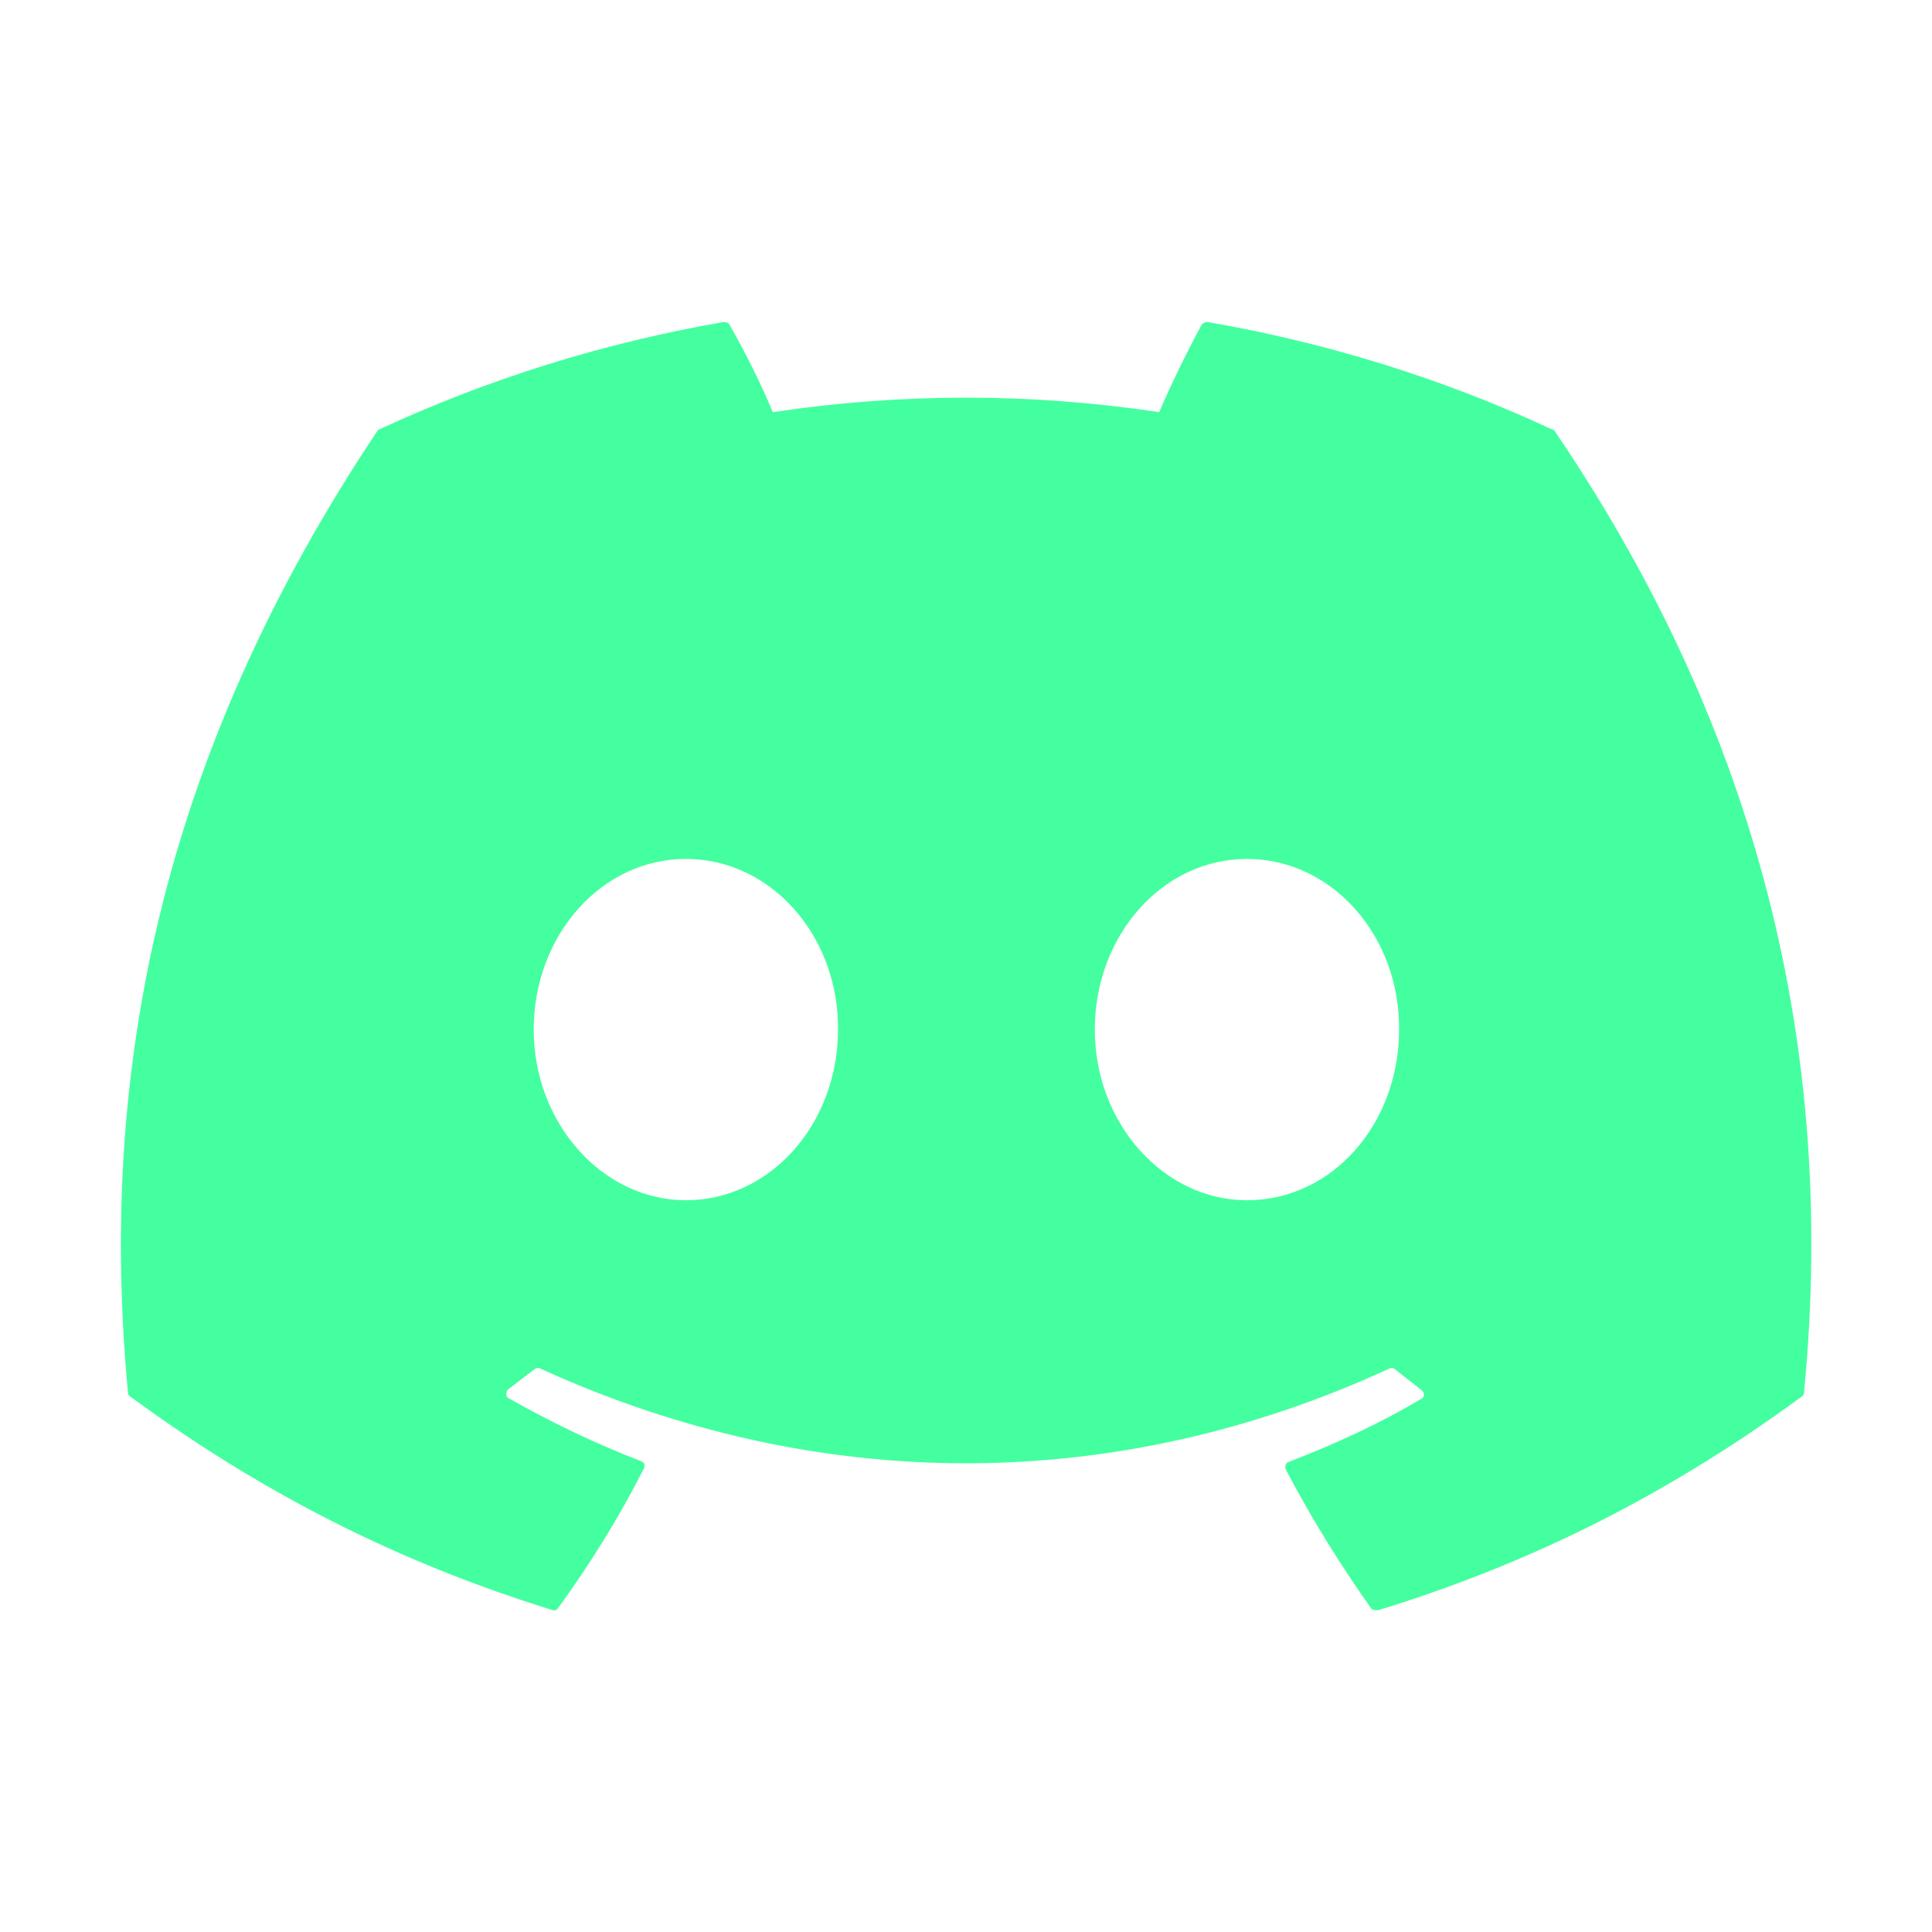 <svg width="36" height="36" viewBox="0 0 36 36" fill="none" xmlns="http://www.w3.org/2000/svg">
<path d="M28.905 7.995C26.91 7.065 24.75 6.39 22.5 6C22.46 6.001 22.423 6.017 22.395 6.045C22.125 6.54 21.81 7.185 21.6 7.68C19.213 7.32 16.787 7.32 14.4 7.68C14.19 7.17 13.875 6.54 13.59 6.045C13.575 6.015 13.53 6 13.485 6C11.235 6.39 9.09 7.065 7.08 7.995C7.065 7.995 7.05 8.01 7.035 8.025C2.955 14.13 1.83 20.07 2.385 25.95C2.385 25.98 2.4 26.01 2.43 26.025C5.13 28.005 7.725 29.205 10.29 30C10.335 30.015 10.38 30 10.395 29.97C10.995 29.145 11.535 28.275 12 27.36C12.03 27.3 12 27.24 11.94 27.225C11.085 26.895 10.275 26.505 9.48 26.055C9.42 26.025 9.42 25.935 9.465 25.89C9.63 25.77 9.795 25.635 9.96 25.515C9.99 25.485 10.035 25.485 10.065 25.5C15.225 27.855 20.79 27.855 25.89 25.5C25.92 25.485 25.965 25.485 25.995 25.515C26.16 25.65 26.325 25.77 26.49 25.905C26.55 25.95 26.55 26.04 26.475 26.07C25.695 26.535 24.87 26.91 24.015 27.24C23.955 27.255 23.94 27.33 23.955 27.375C24.435 28.29 24.975 29.16 25.56 29.985C25.605 30 25.65 30.015 25.695 30C28.275 29.205 30.87 28.005 33.57 26.025C33.6 26.01 33.615 25.98 33.615 25.95C34.275 19.155 32.52 13.26 28.965 8.025C28.95 8.01 28.935 7.995 28.905 7.995ZM12.78 22.365C11.235 22.365 9.945 20.94 9.945 19.185C9.945 17.43 11.205 16.005 12.78 16.005C14.37 16.005 15.63 17.445 15.615 19.185C15.615 20.94 14.355 22.365 12.78 22.365ZM23.235 22.365C21.69 22.365 20.4 20.94 20.4 19.185C20.4 17.43 21.66 16.005 23.235 16.005C24.825 16.005 26.085 17.445 26.07 19.185C26.07 20.94 24.825 22.365 23.235 22.365Z" fill="#44FF9F"/>
</svg>
